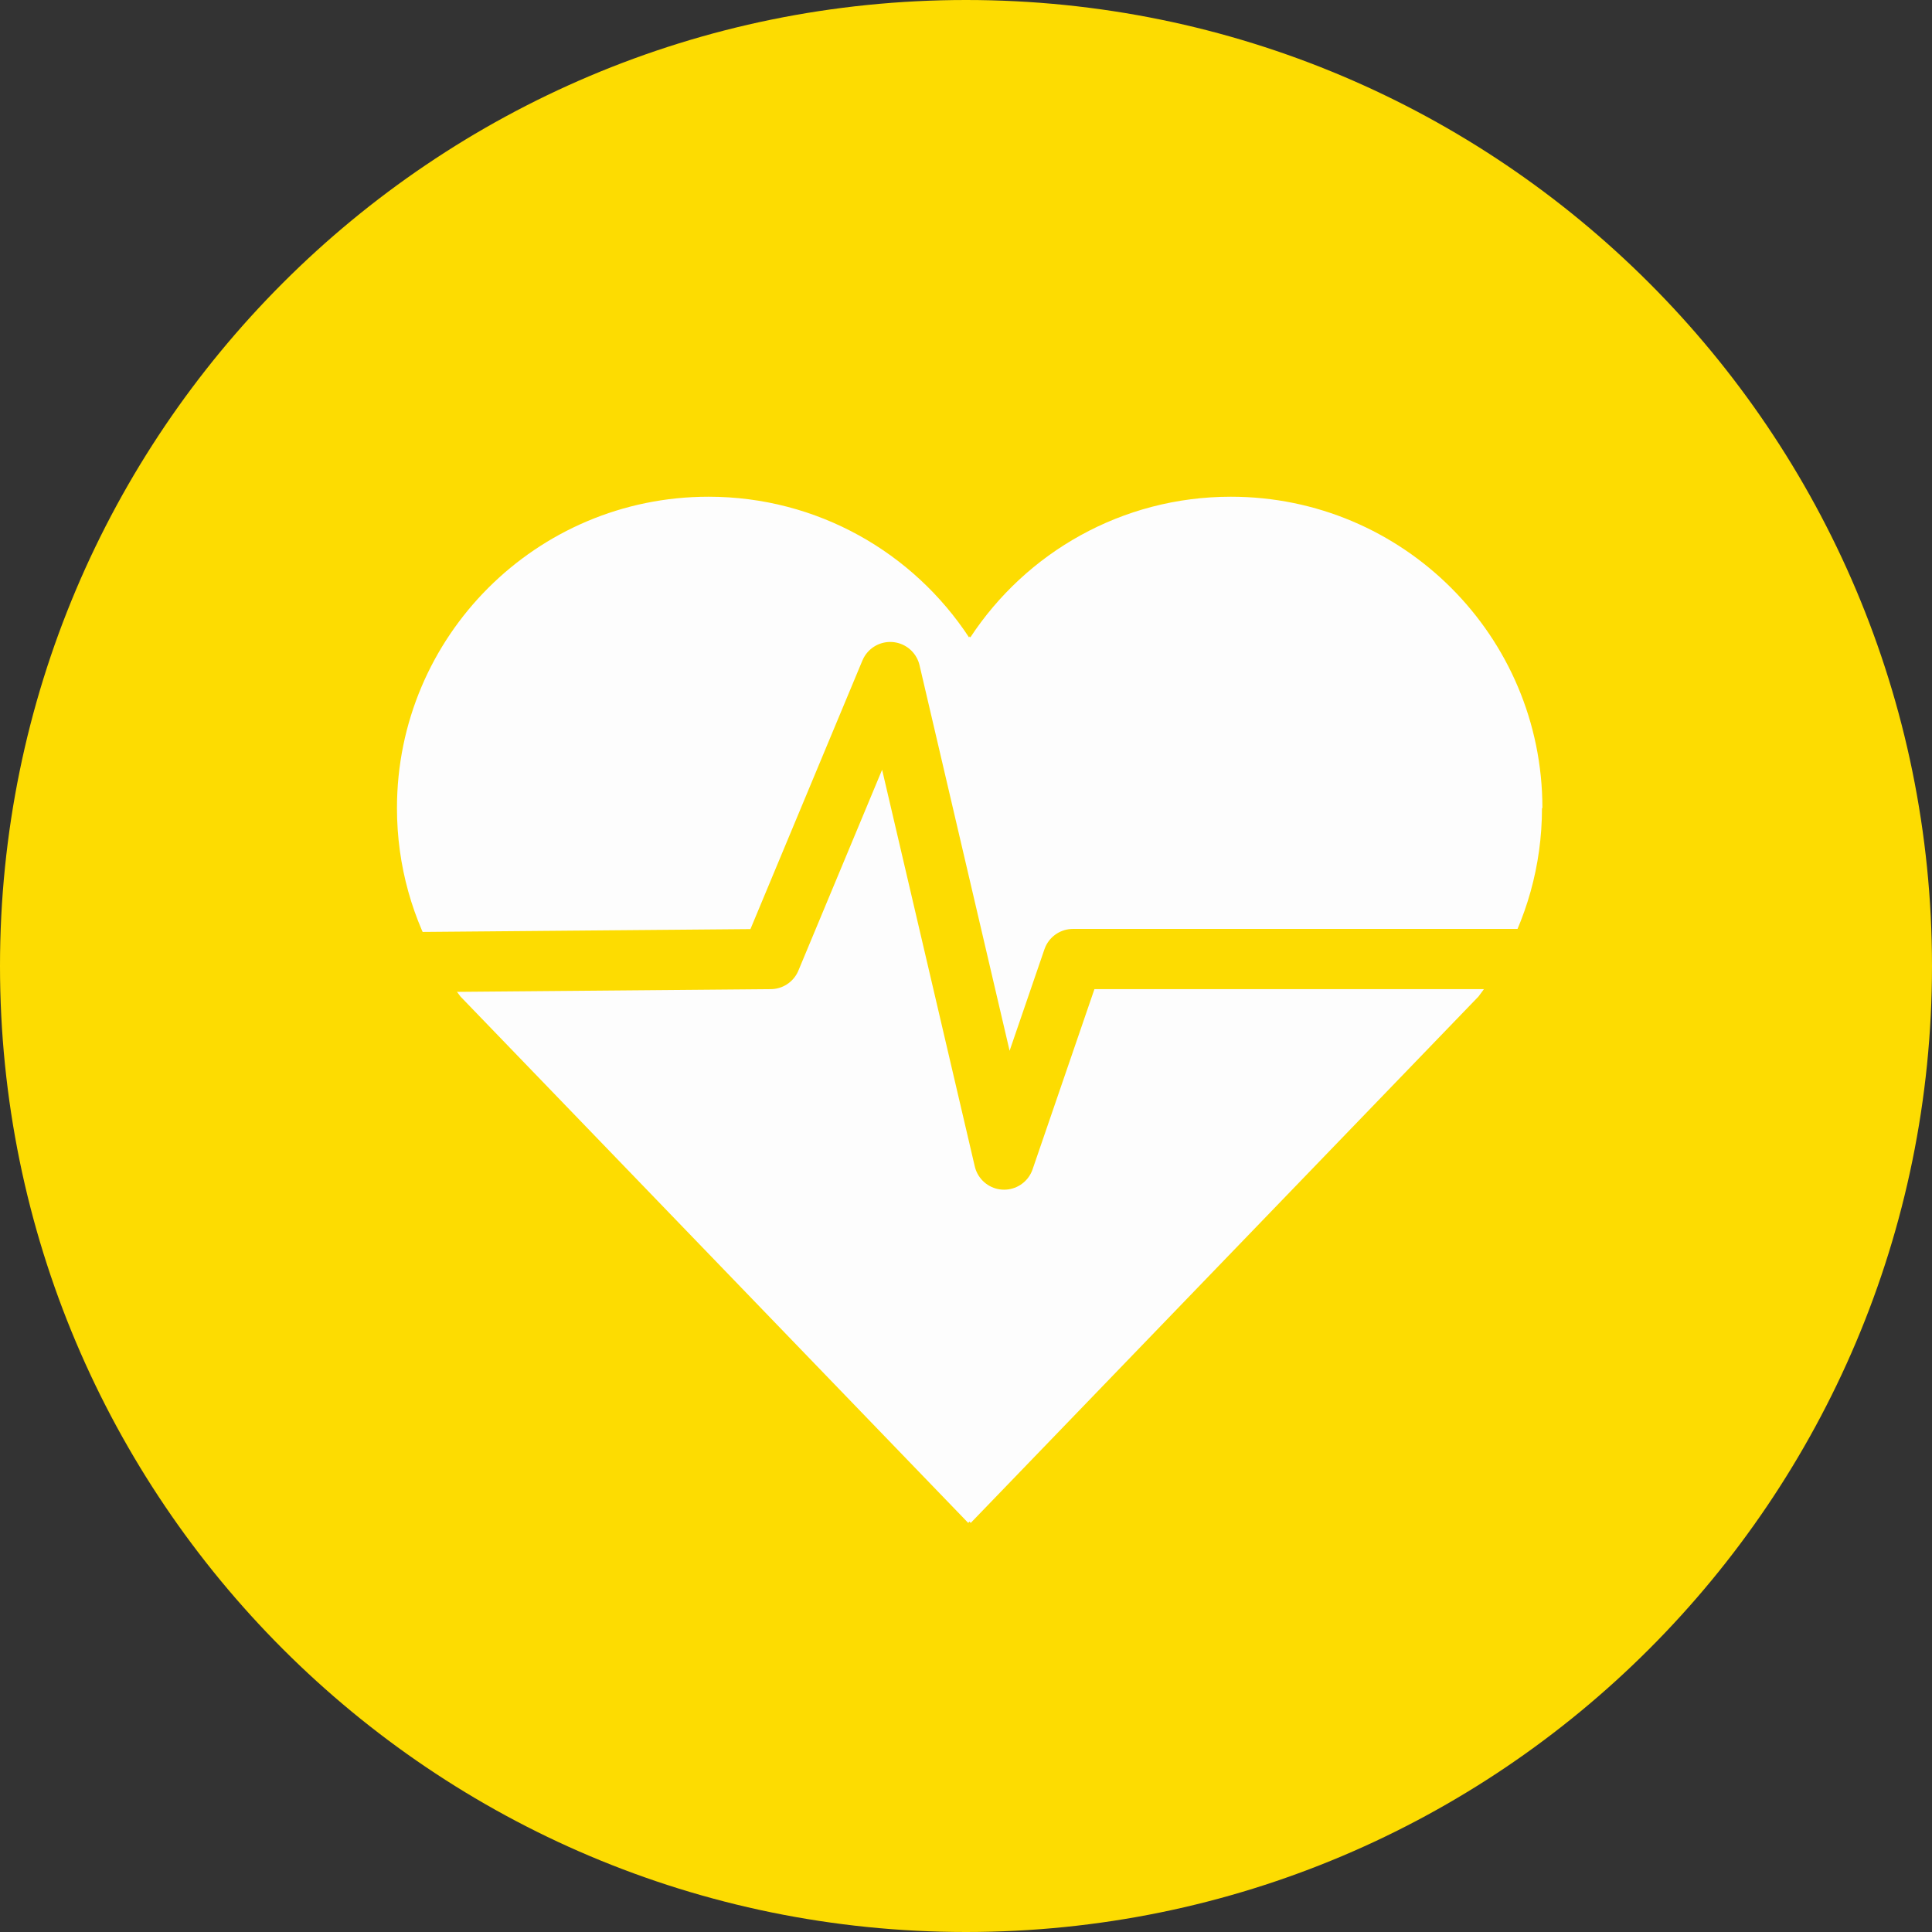 <?xml version="1.0" encoding="UTF-8"?>
<svg xmlns="http://www.w3.org/2000/svg" id="Layer_1" viewBox="0 0 94.32 94.32">
  <rect x="0" y="0" width="94.32" height="94.32" fill="#333333" stroke="none"/>
  <defs>
    <style>.cls-1{fill:#fdfdfd;}.cls-2{fill:#fddc01;}.cls-3{fill:none;stroke:#fddc01;stroke-linecap:round;stroke-linejoin:round;stroke-width:2.94px;}</style>
  </defs>
  <path class="cls-2" d="m47.16,94.32c26.05,0,47.16-21.11,47.16-47.16S73.21,0,47.16,0,0,21.11,0,47.16s21.11,47.16,47.16,47.16"></path>
  <path class="cls-1" d="m75.3,39.45c0-8.4-6.81-15.2-15.21-15.2-5.32,0-10,2.73-12.72,6.87-.01-.02-.02-.03-.03-.05-.01.02-.02.03-.03.05-2.72-4.14-7.4-6.87-12.72-6.87-8.4,0-15.21,6.81-15.21,15.2,0,2.83.77,5.47,2.12,7.74h-.02l.12.18c.27.44.57.87.88,1.28l24.79,25.7.06-.07.06.07,24.79-25.7c.31-.41.61-.84.88-1.28l.12-.18h-.02c1.34-2.27,2.12-4.91,2.12-7.74"></path>
  <polyline class="cls-3" points="14.51 47.02 37.62 46.82 43.46 32.81 49.02 56.61 52.38 46.82 75.1 46.82"></polyline>
</svg>

